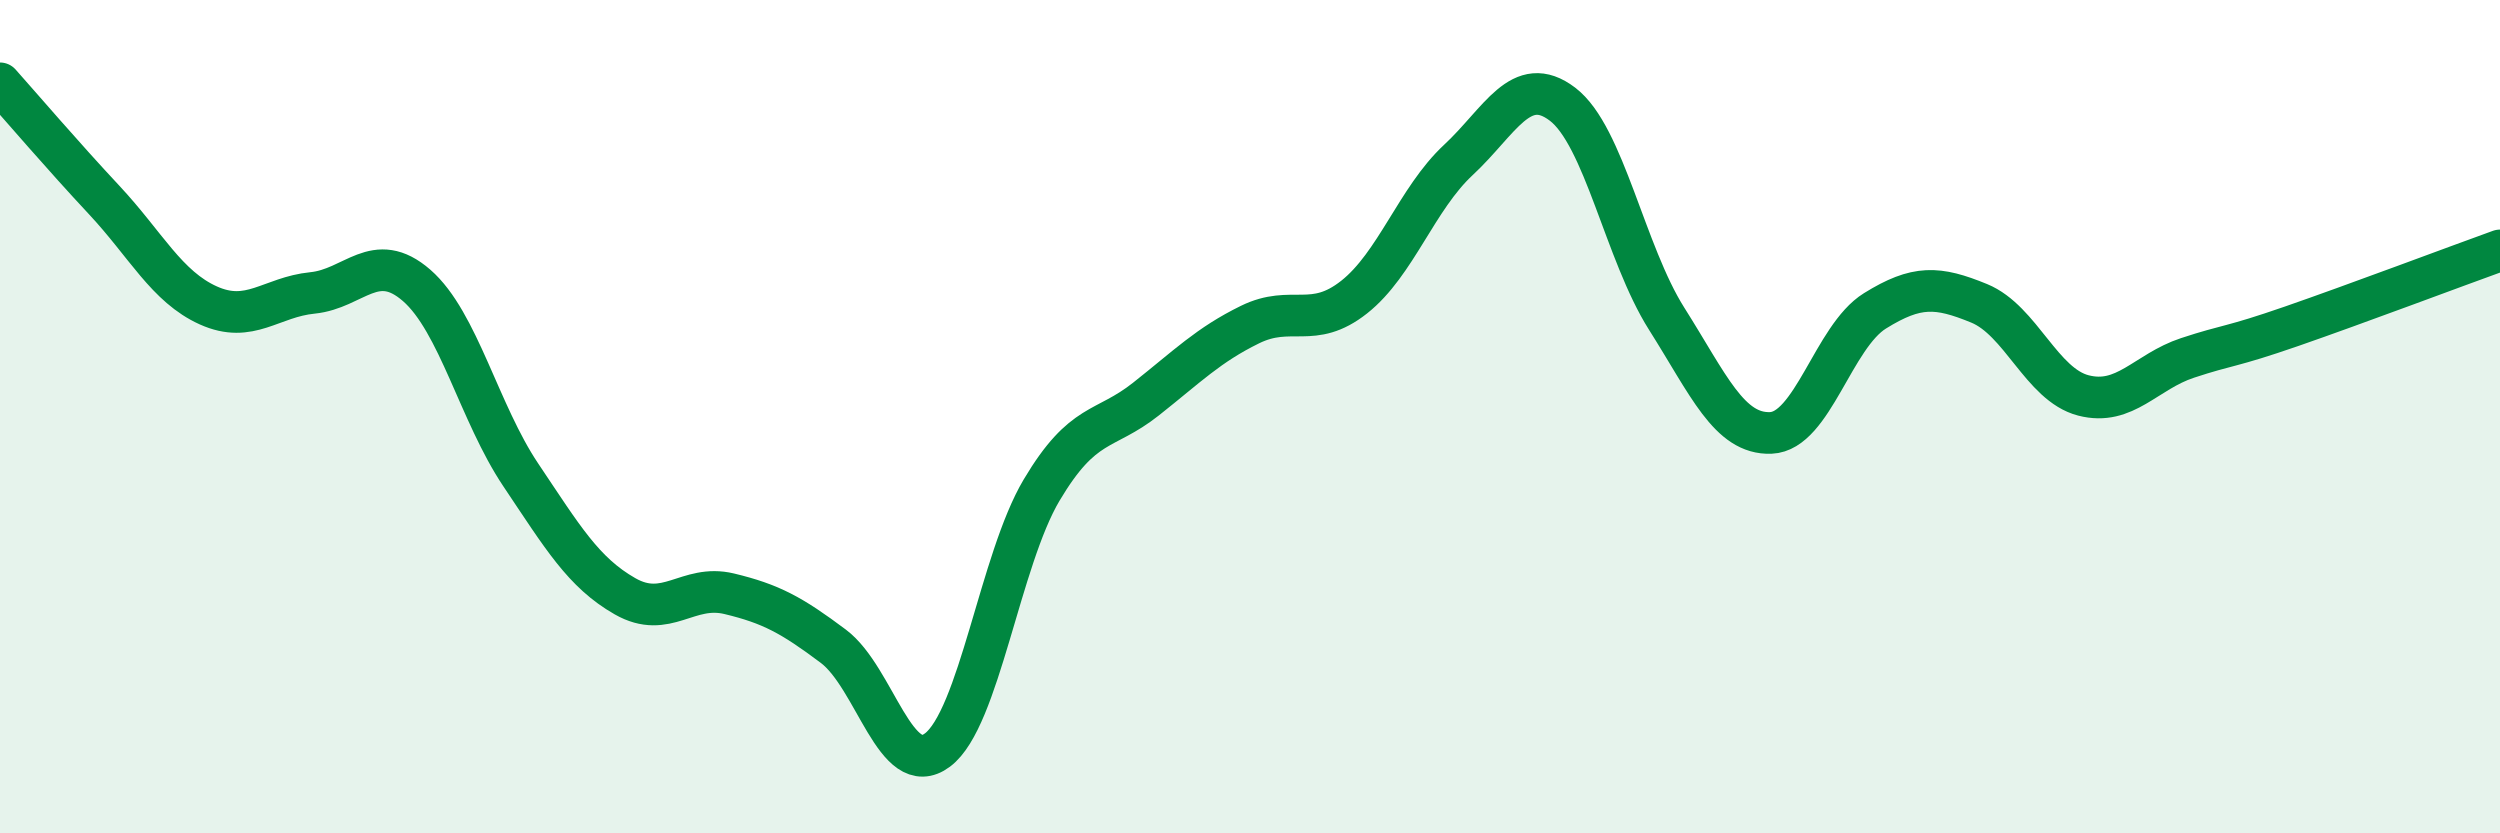 
    <svg width="60" height="20" viewBox="0 0 60 20" xmlns="http://www.w3.org/2000/svg">
      <path
        d="M 0,2 C 0.5,2.56 1.5,3.73 2.5,4.8 C 3.5,5.87 4,6.88 5,7.33 C 6,7.78 6.5,7.13 7.5,7.03 C 8.5,6.93 9,5.98 10,6.85 C 11,7.72 11.5,9.91 12.5,11.4 C 13.5,12.89 14,13.74 15,14.31 C 16,14.88 16.5,14.01 17.5,14.25 C 18.5,14.49 19,14.76 20,15.51 C 21,16.26 21.5,18.75 22.5,18 C 23.5,17.25 24,13.44 25,11.76 C 26,10.08 26.5,10.37 27.5,9.58 C 28.5,8.79 29,8.28 30,7.79 C 31,7.3 31.5,7.92 32.5,7.13 C 33.5,6.34 34,4.77 35,3.84 C 36,2.91 36.5,1.74 37.5,2.5 C 38.5,3.26 39,6.07 40,7.65 C 41,9.23 41.5,10.43 42.5,10.39 C 43.5,10.35 44,8.08 45,7.46 C 46,6.84 46.5,6.87 47.5,7.28 C 48.5,7.69 49,9.23 50,9.49 C 51,9.75 51.5,8.92 52.5,8.59 C 53.5,8.26 53.5,8.35 55,7.83 C 56.5,7.31 59,6.37 60,6.01L60 20L0 20Z"
        fill="#008740"
        opacity="0.1"
        stroke-linecap="round"
        stroke-linejoin="round"
      />
      <path
        d="M 0,2 C 0.5,2.56 1.5,3.73 2.5,4.8 C 3.5,5.87 4,6.88 5,7.33 C 6,7.78 6.5,7.13 7.5,7.03 C 8.5,6.93 9,5.98 10,6.85 C 11,7.72 11.5,9.91 12.5,11.4 C 13.5,12.89 14,13.74 15,14.31 C 16,14.88 16.5,14.01 17.5,14.25 C 18.5,14.49 19,14.76 20,15.51 C 21,16.26 21.5,18.75 22.5,18 C 23.5,17.25 24,13.44 25,11.76 C 26,10.08 26.5,10.37 27.5,9.58 C 28.5,8.79 29,8.28 30,7.79 C 31,7.3 31.5,7.92 32.5,7.13 C 33.5,6.34 34,4.77 35,3.84 C 36,2.91 36.5,1.74 37.5,2.5 C 38.5,3.26 39,6.07 40,7.65 C 41,9.23 41.5,10.43 42.5,10.39 C 43.5,10.35 44,8.08 45,7.46 C 46,6.84 46.5,6.87 47.5,7.28 C 48.5,7.69 49,9.23 50,9.49 C 51,9.75 51.5,8.92 52.5,8.59 C 53.5,8.26 53.5,8.35 55,7.83 C 56.5,7.31 59,6.37 60,6.01"
        stroke="#008740"
        stroke-width="1"
        fill="none"
        stroke-linecap="round"
        stroke-linejoin="round"
      />
    </svg>
  